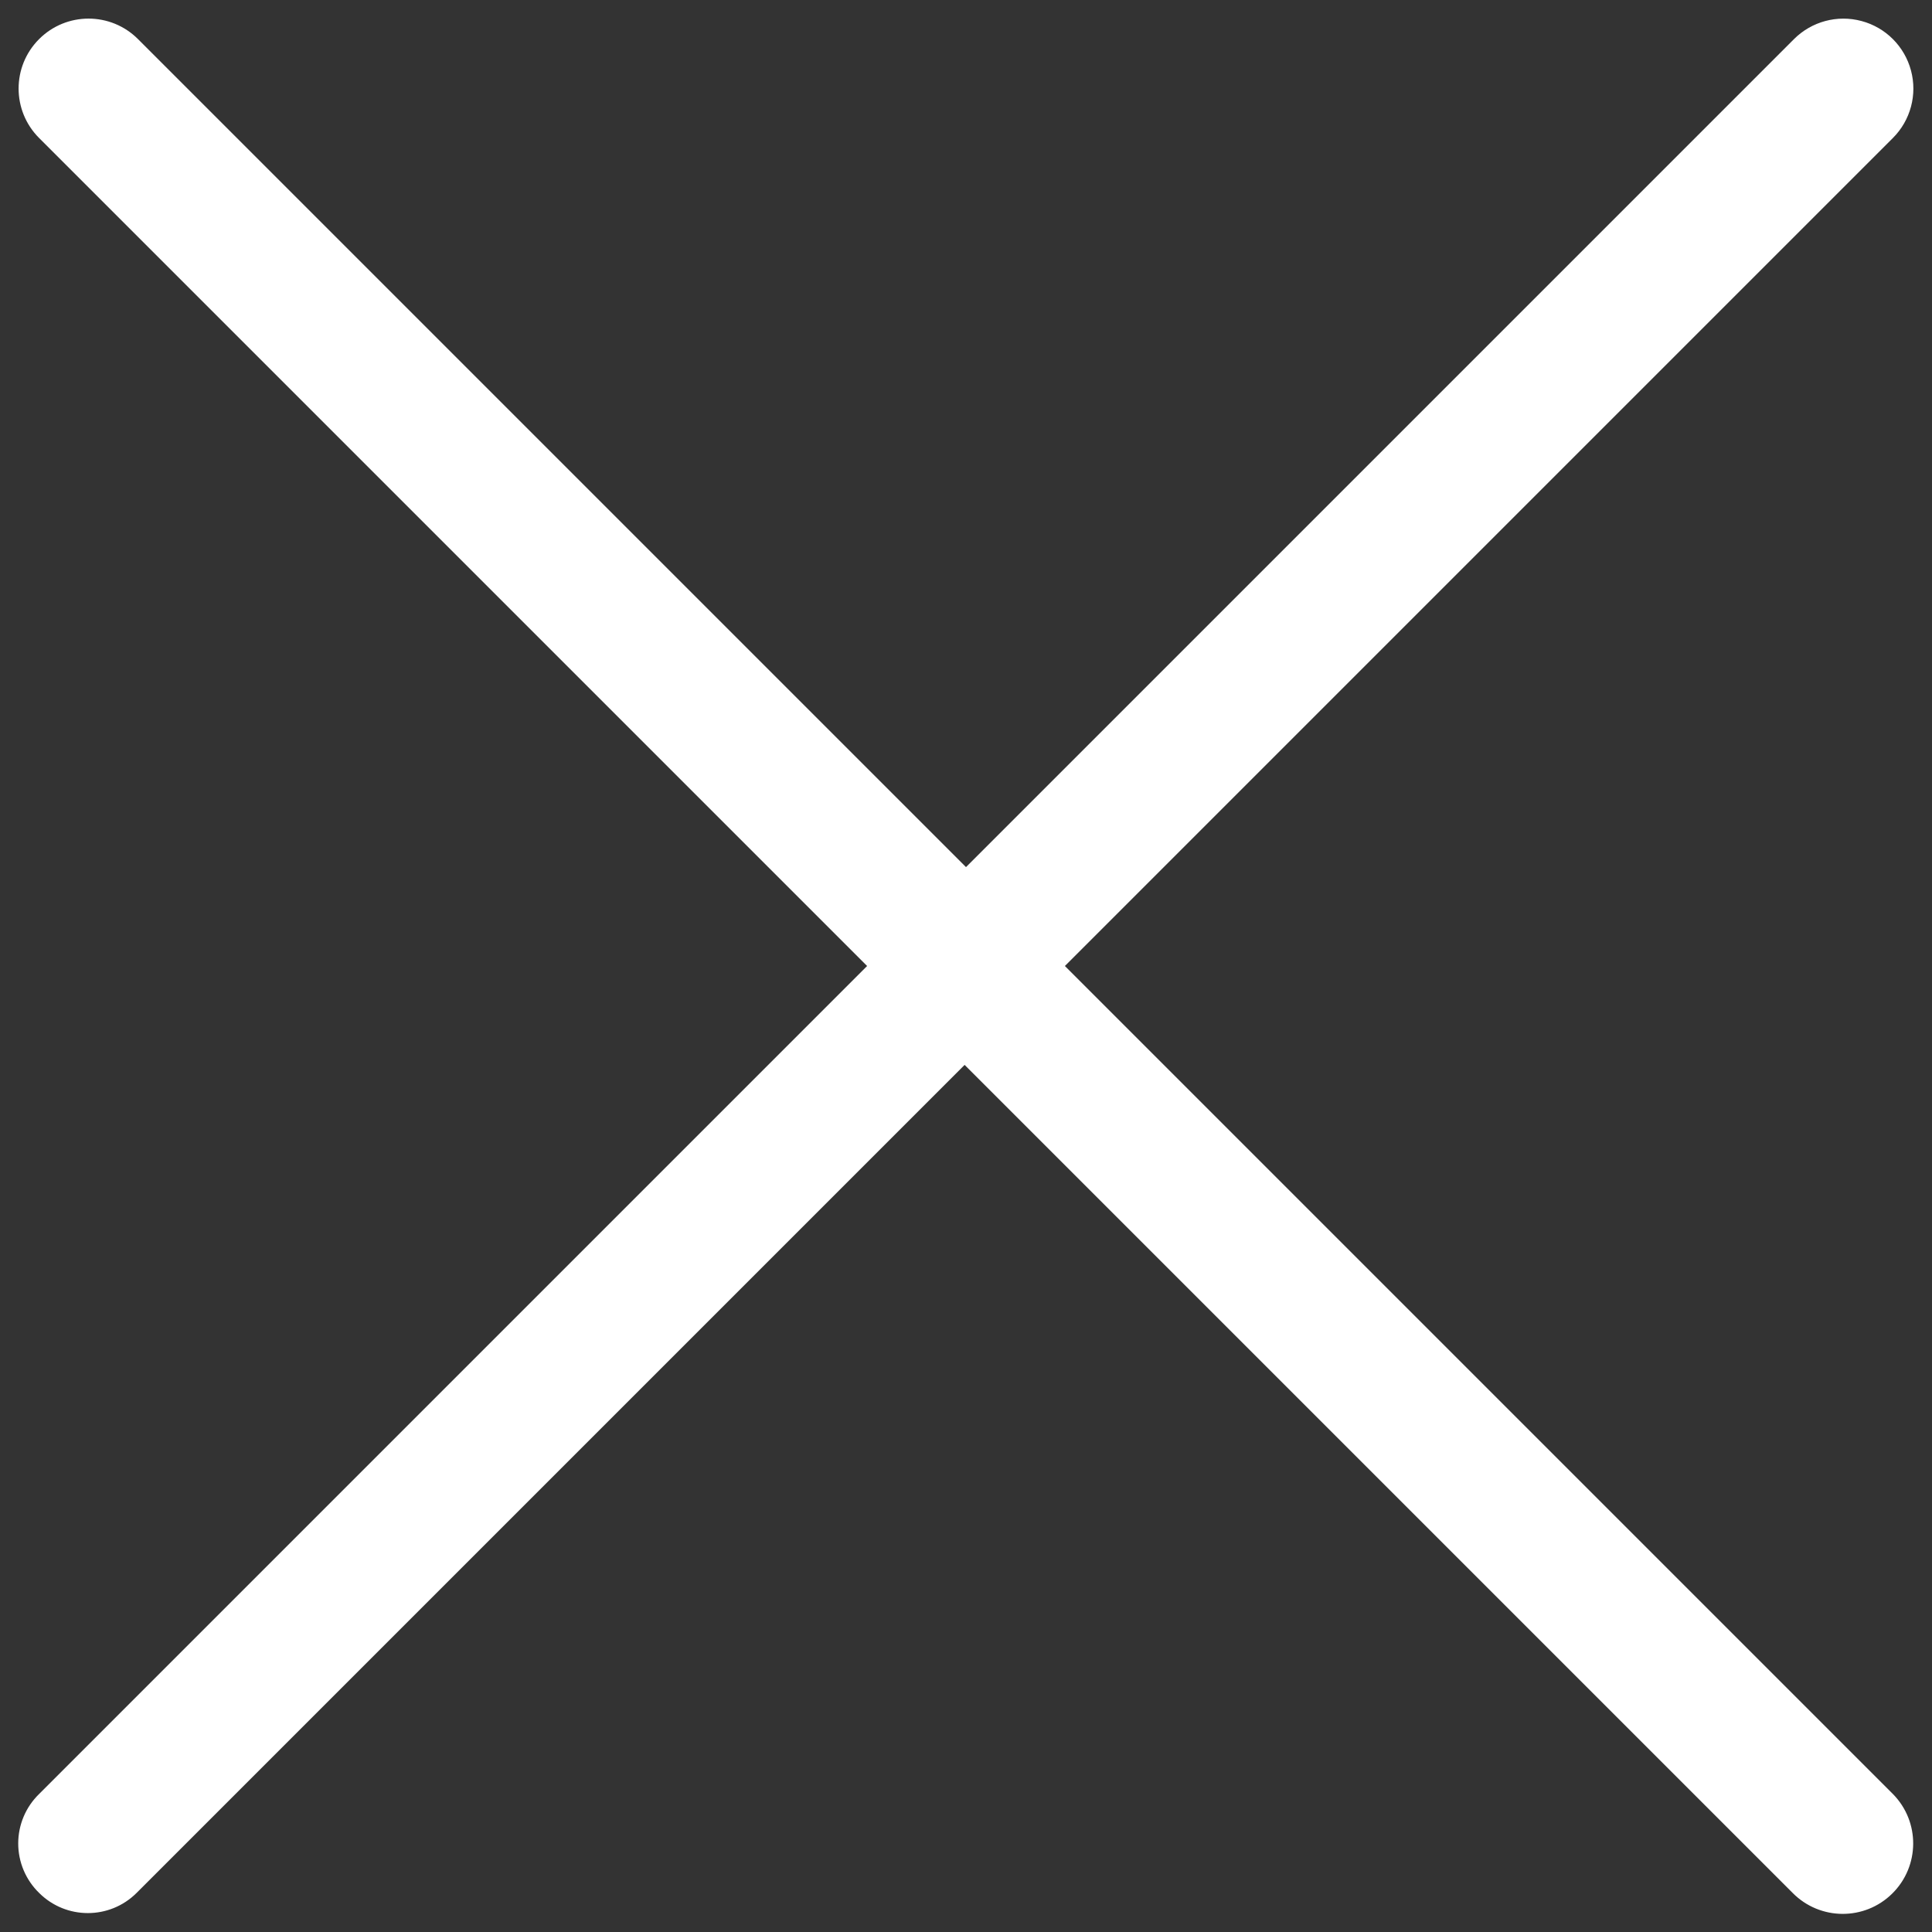 <?xml version="1.0" encoding="UTF-8"?>
<svg width="42px" height="42px" viewBox="0 0 42 42" version="1.1" xmlns="http://www.w3.org/2000/svg" xmlns:xlink="http://www.w3.org/1999/xlink">
    <rect x="0" y="0" width="42" height="42" fill="#333333" stroke="none"/>
    <!-- Generator: Sketch 46.2 (44496) - http://www.bohemiancoding.com/sketch -->
    <title>btn_close</title>
    <desc>Created with Sketch.</desc>
    <defs></defs>
    <g id="Visual-Language-Foundation" stroke="none" stroke-width="1" fill="none" fill-rule="evenodd">
        <g id="version_03---desktop" transform="translate(-1028, -48)" fill-rule="nonzero" fill="#FFFFFF">
            <g id="btn_close" transform="translate(1028, 48)">
                <path d="M0.85,41.15 C1.436,41.735 2.384,41.735 2.97,41.15 L20.97,23.15 L38.97,41.15 C39.564,41.752 40.533,41.759 41.135,41.165 C41.737,40.571 41.744,39.602 41.15,39 L23.15,21 L41.15,3 C41.534,2.616 41.684,2.056 41.543,1.532 C41.403,1.007 40.993,0.597 40.468,0.457 C39.944,0.316 39.384,0.466 39,0.85 L21,18.85 L3,0.85 C2.406,0.256 1.444,0.256 0.85,0.85 C0.256,1.444 0.256,2.406 0.85,3 L18.85,21 L0.85,39 C0.56,39.282 0.396,39.67 0.396,40.075 C0.396,40.48 0.56,40.868 0.85,41.15 Z" id="Shape"></path>
            </g>
        </g>
    </g>
</svg>